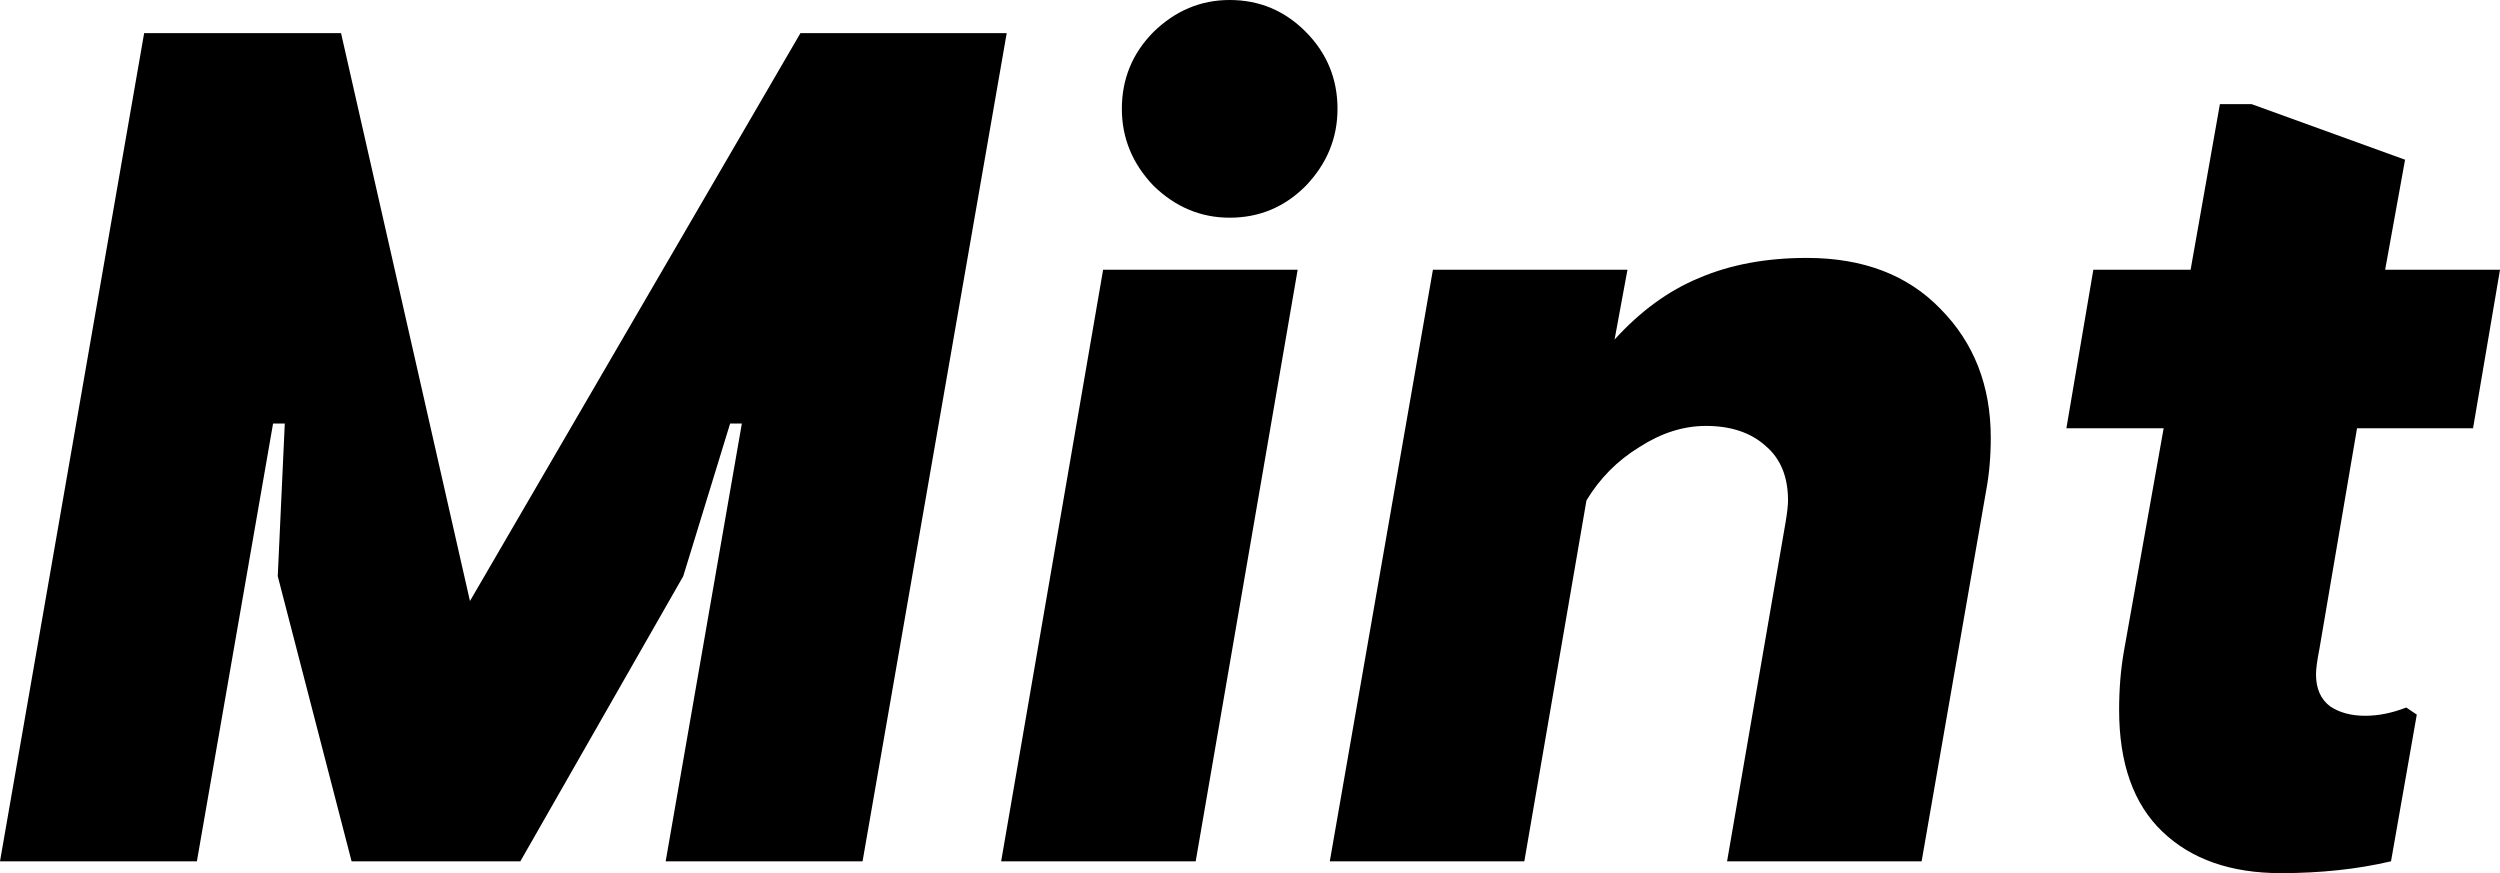 <svg width="670" height="234" viewBox="0 0 670 234" fill="none" xmlns="http://www.w3.org/2000/svg">
<path d="M38.632 8.878H91.398L125.948 161.073L214.519 8.878H269.798L231.166 230.829H178.4L198.815 113.512H195.674L183.111 154.415L139.453 230.829H94.225L74.438 154.415L76.322 113.512H73.182L52.766 230.829H0L38.632 8.878Z" fill="black"/>
<path d="M329.555 58.342C321.808 58.342 315.002 55.488 309.14 49.781C303.486 43.862 300.659 36.992 300.659 29.171C300.659 21.138 303.486 14.268 309.14 8.561C315.002 2.854 321.808 0 329.555 0C337.512 0 344.317 2.854 349.971 8.561C355.624 14.268 358.451 21.138 358.451 29.171C358.451 36.992 355.624 43.862 349.971 49.781C344.317 55.488 337.512 58.342 329.555 58.342ZM295.634 72.293H347.772L320.447 230.829H268.309L295.634 72.293Z" fill="black"/>
<path d="M384.022 72.293H436.16L432.705 91C439.614 83.39 447.153 77.894 455.319 74.512C463.694 70.919 473.326 69.122 484.214 69.122C499.29 69.122 511.226 73.667 520.02 82.756C529.024 91.846 533.526 103.366 533.526 117.317C533.526 122.39 533.107 127.146 532.269 131.585L514.995 230.829H462.857L478.561 139.829C478.98 137.293 479.189 135.39 479.189 134.122C479.189 127.781 477.2 122.919 473.221 119.537C469.243 115.943 463.904 114.146 457.203 114.146C451.131 114.146 445.163 116.049 439.3 119.854C433.438 123.447 428.726 128.203 425.167 134.122L408.52 230.829H356.382L384.022 72.293Z" fill="black"/>
<path d="M611.266 234C597.865 234 587.291 230.301 579.544 222.902C571.796 215.504 567.923 204.618 567.923 190.244C567.923 184.748 568.341 179.569 569.179 174.707L579.858 114.78H553.789L561.013 72.293H587.082L594.934 27.902H603.414L644.559 42.805L639.22 72.293H670L662.776 114.78H631.682L621.631 173.756C621.003 176.927 620.689 179.252 620.689 180.732C620.689 184.537 621.945 187.39 624.458 189.293C626.97 190.984 630.111 191.829 633.88 191.829C637.44 191.829 641.104 191.089 644.873 189.61L647.7 191.512L640.79 230.829C631.786 232.943 621.945 234 611.266 234Z" fill="black"/>
</svg>
